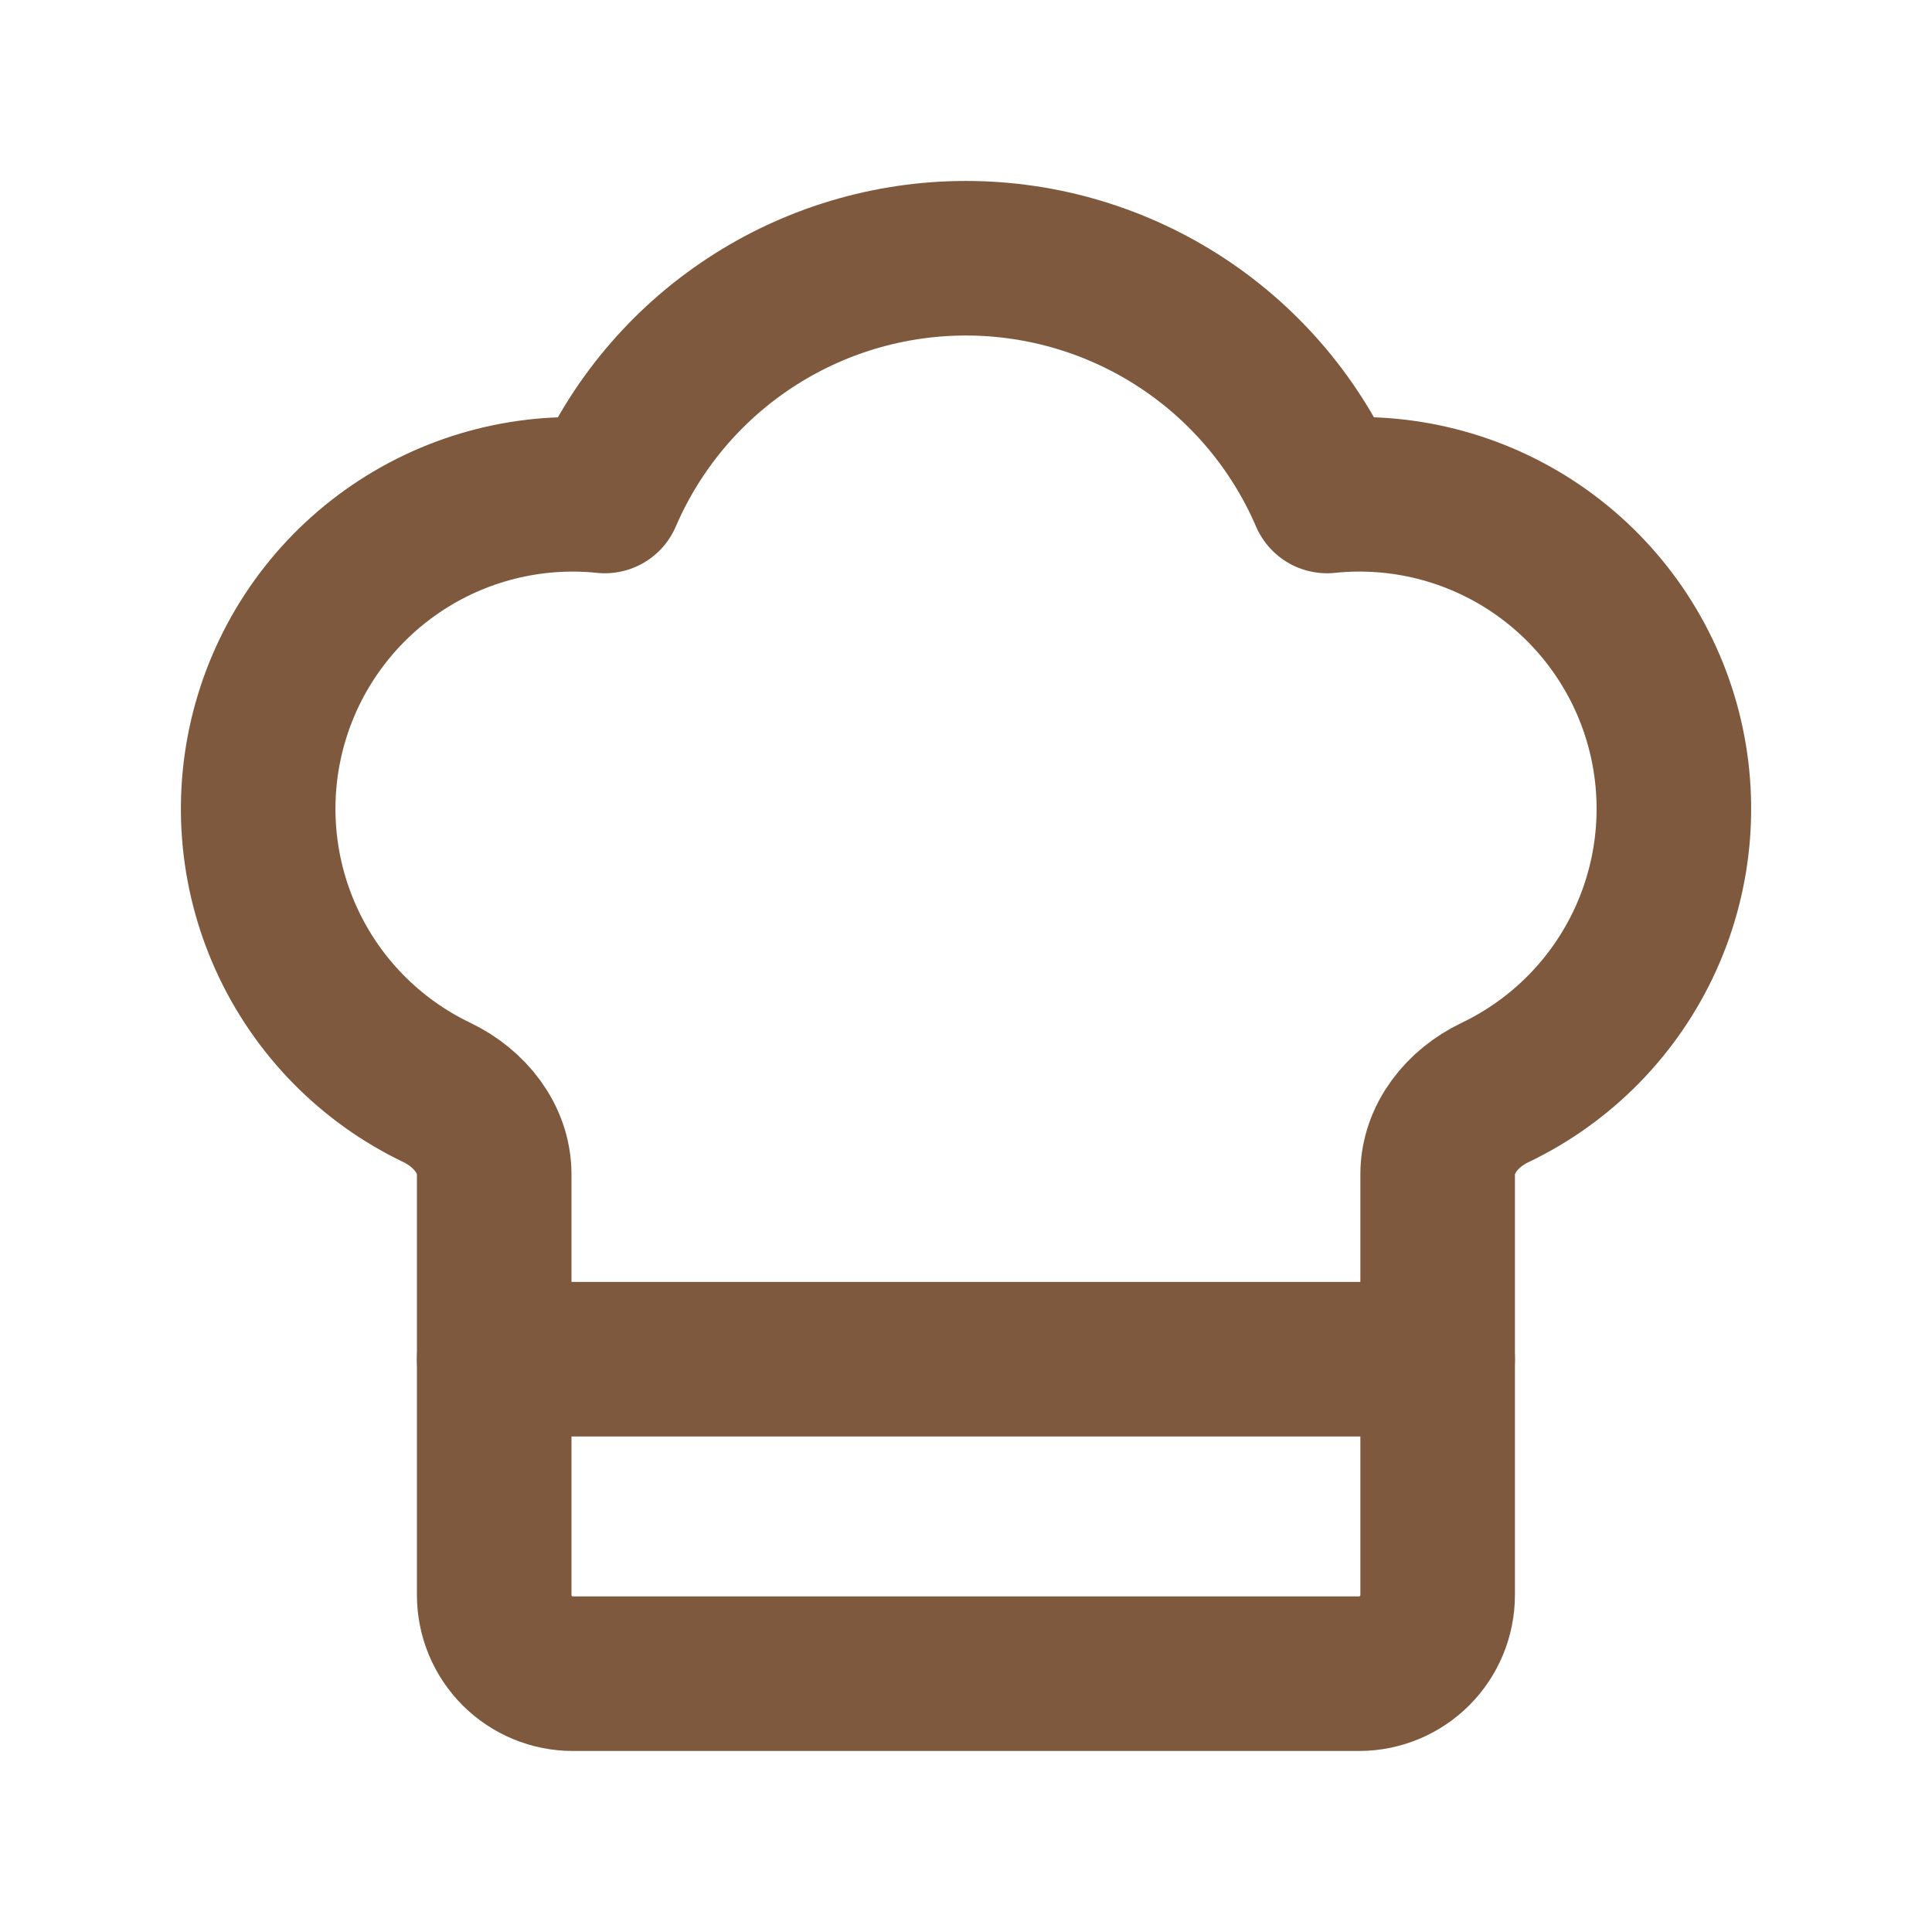 <svg width="100" height="100" viewBox="0 0 100 100" fill="none" xmlns="http://www.w3.org/2000/svg">
<path d="M70.343 86.63C71.422 86.63 72.457 86.202 73.22 85.439C73.983 84.675 74.412 83.64 74.412 82.561V60.79C74.412 58.93 75.698 57.355 77.371 56.554C80.833 54.902 83.602 52.08 85.186 48.586C86.771 45.091 87.07 41.15 86.032 37.456C84.993 33.763 82.683 30.555 79.51 28.398C76.336 26.242 72.503 25.276 68.686 25.672C67.115 22.018 64.507 18.905 61.185 16.718C57.863 14.531 53.973 13.366 49.996 13.366C46.019 13.366 42.129 14.531 38.807 16.718C35.485 18.905 32.877 22.018 31.305 25.672C27.491 25.279 23.66 26.247 20.489 28.403C17.317 30.559 15.009 33.765 13.971 37.457C12.933 41.148 13.231 45.088 14.814 48.581C16.396 52.074 19.161 54.896 22.621 56.55C24.294 57.355 25.58 58.93 25.58 60.786V82.561C25.58 83.64 26.009 84.675 26.772 85.439C27.535 86.202 28.57 86.63 29.649 86.63H70.343Z" stroke="#7F593E" stroke-width="8" stroke-linecap="round" stroke-linejoin="round"/>
<path d="M25.58 70.353H74.412" stroke="#7F593E" stroke-width="8" stroke-linecap="round" stroke-linejoin="round"/>
</svg>
